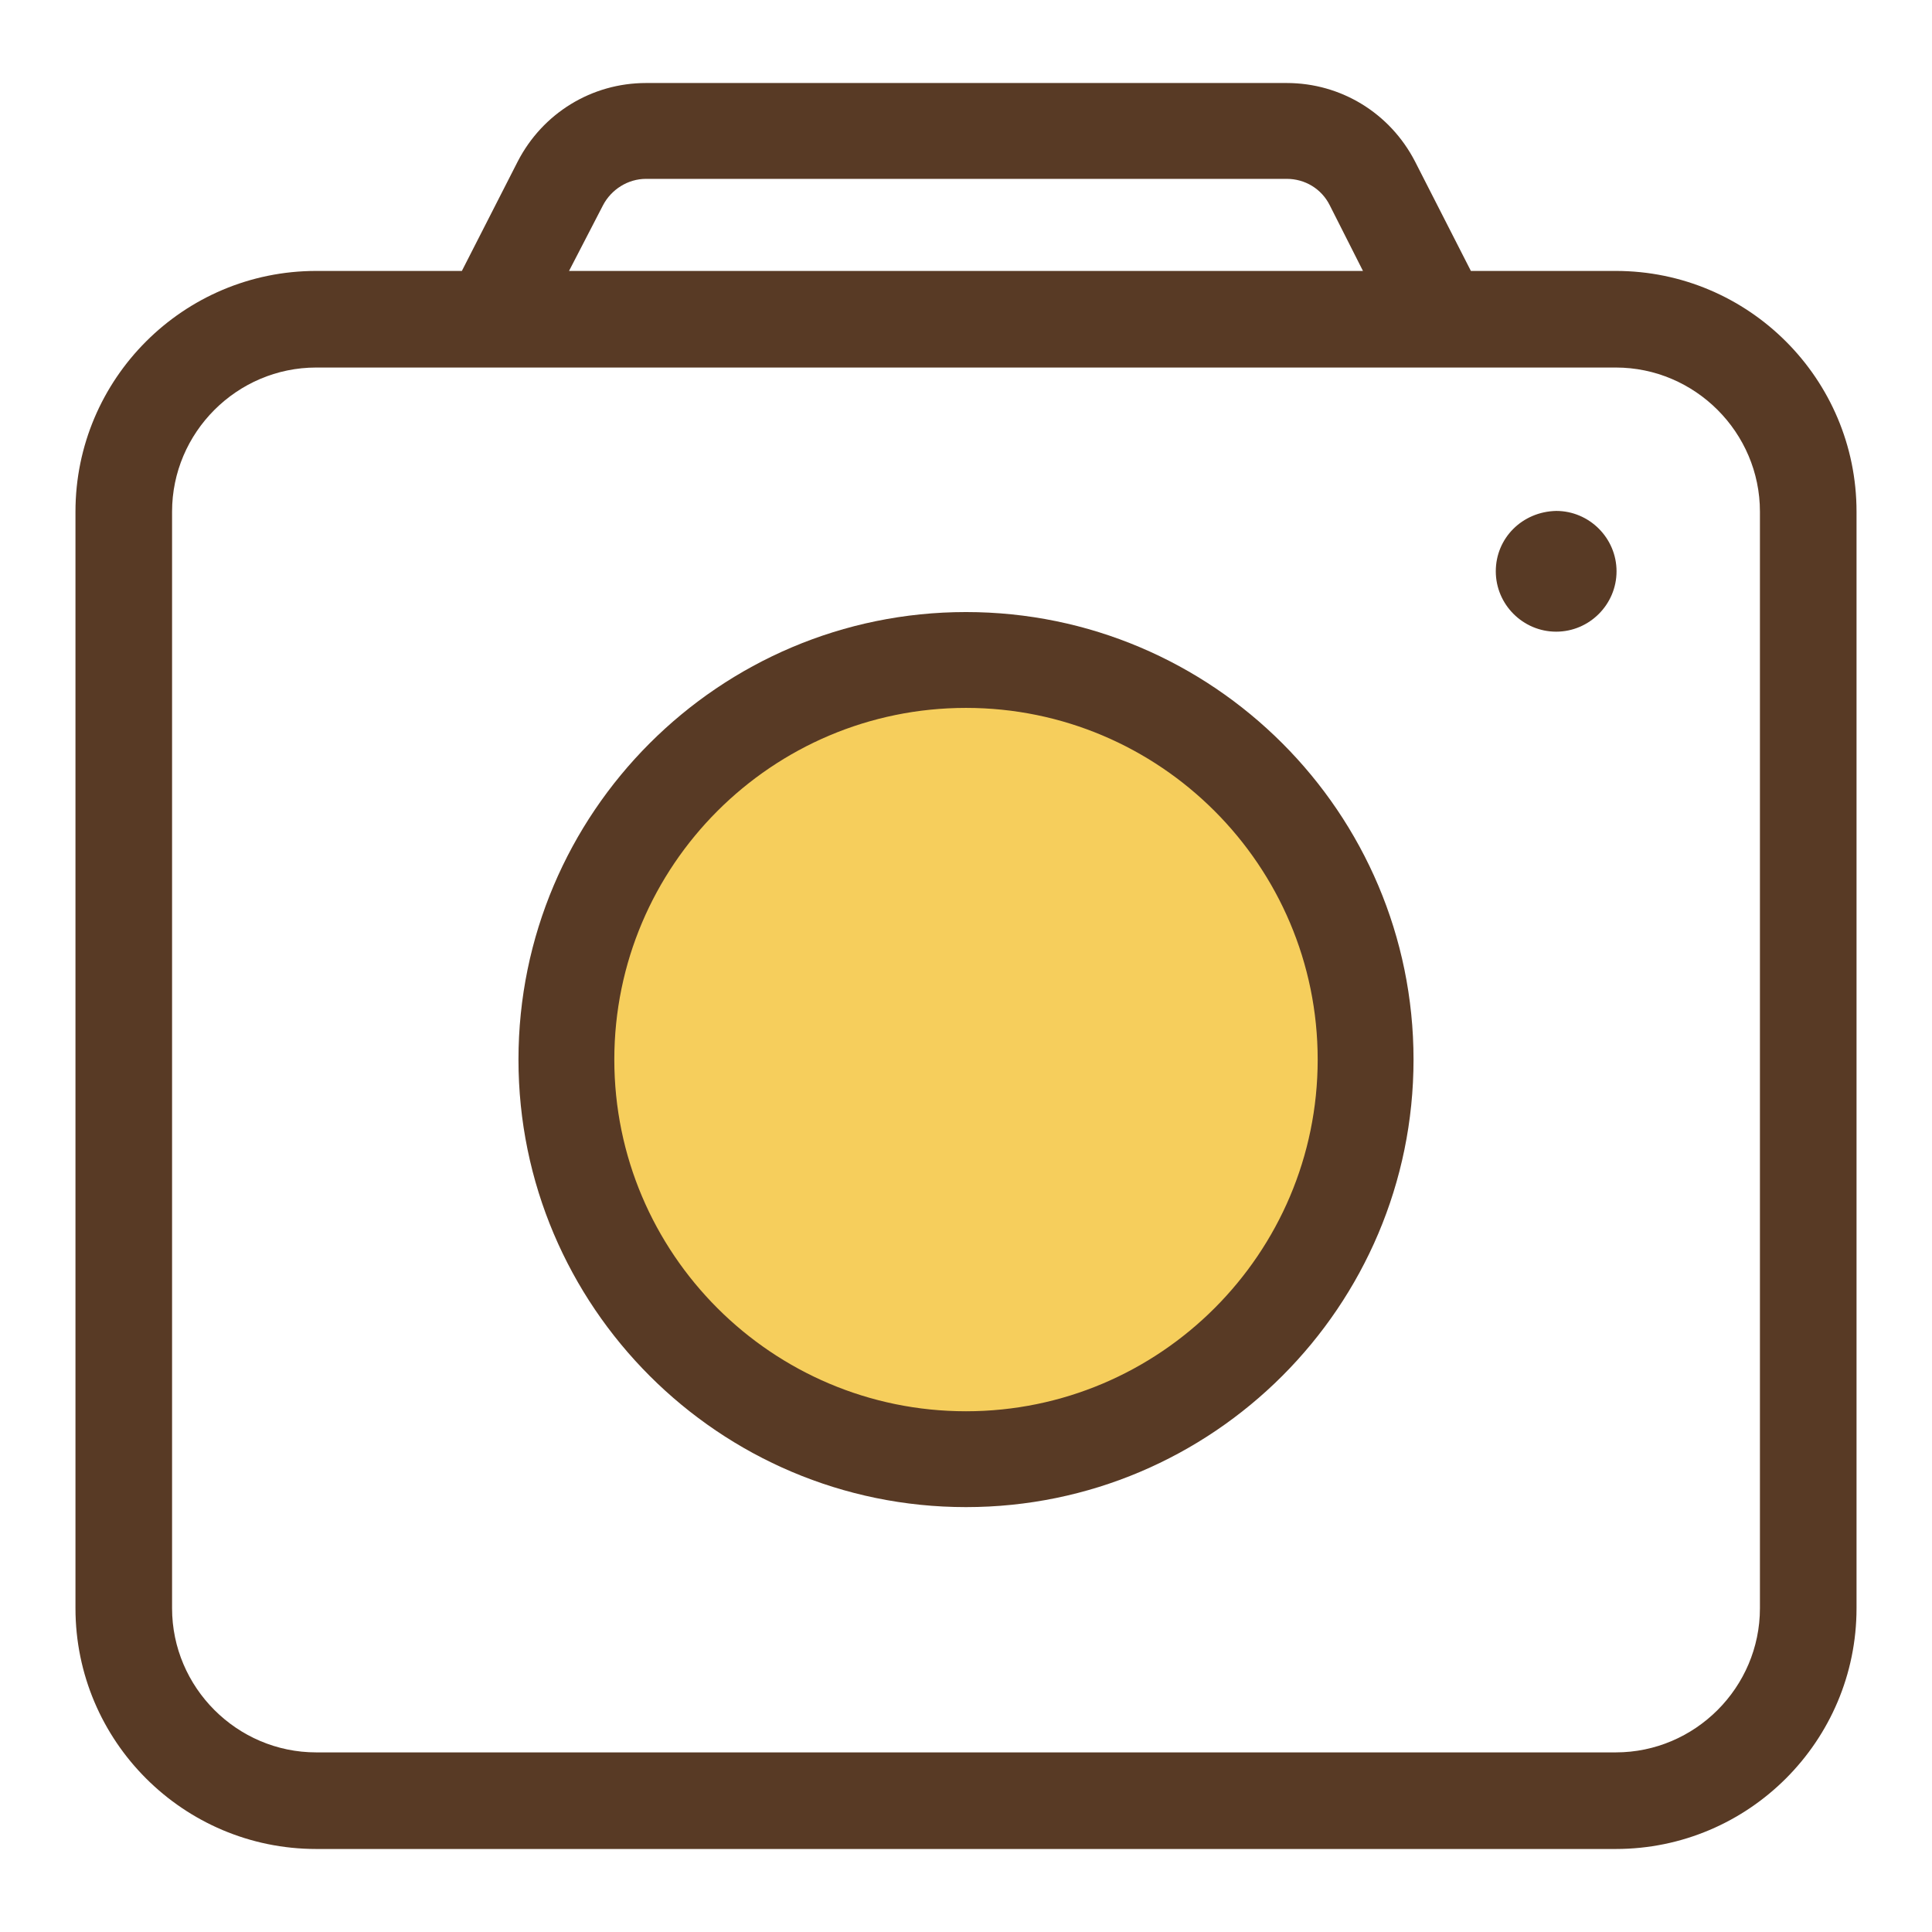 <?xml version="1.0" encoding="utf-8"?>
<!-- Svg Vector Icons : http://www.onlinewebfonts.com/icon -->
<!DOCTYPE svg PUBLIC "-//W3C//DTD SVG 1.1//EN" "http://www.w3.org/Graphics/SVG/1.1/DTD/svg11.dtd">
<svg version="1.1" xmlns="http://www.w3.org/2000/svg" xmlns:xlink="http://www.w3.org/1999/xlink" x="0px" y="0px" viewBox="0 0 256 256" enable-background="new 0 0 256 256" xml:space="preserve">
<g> <path fill="#f6ce5c" d="M75.1,140.4c0,29.2,23.7,52.9,52.9,52.9s52.9-23.7,52.9-52.9c0-29.2-23.7-52.9-52.9-52.9 S75.1,111.2,75.1,140.4z"/> <path fill="#583a25" d="M214.1,35.9h-19.2l-7.4-14.5c-3.3-6.4-9.8-10.4-17-10.4H85.6c-7.2,0-13.7,4-17,10.4l-7.4,14.5H41.9 C24.3,35.9,10,50.2,10,67.8v145.3c0,17.6,14.3,31.9,31.9,31.9h172.2c17.6,0,31.9-14.3,31.9-31.9V67.8 C246,50.2,231.7,35.9,214.1,35.9z M79.9,27.2c1.1-2.1,3.3-3.5,5.7-3.5h84.9c2.4,0,4.6,1.3,5.7,3.5l4.4,8.7H75.4L79.9,27.2z  M233.2,213.1c0,10.5-8.6,19.1-19.1,19.1H41.9c-10.5,0-19.1-8.6-19.1-19.1V67.8c0-10.5,8.6-19.1,19.1-19.1h172.2 c10.5,0,19.1,8.6,19.1,19.1V213.1L233.2,213.1z"/> <path fill="#583a25" d="M128,81.1c-32.7,0-59.3,26.6-59.3,59.3s26.6,59.3,59.3,59.3c32.7,0,59.3-26.6,59.3-59.3 C187.3,107.7,160.7,81.1,128,81.1z M128,187c-25.7,0-46.6-20.9-46.6-46.6c0-25.7,20.9-46.6,46.6-46.6c25.7,0,46.6,20.9,46.6,46.6 C174.6,166.1,153.7,187,128,187z"/> <path fill="#583a25" d="M198.2,75.7c0,4.4,3.6,8,8,8c4.4,0,8-3.6,8-8c0,0,0,0,0,0c0-4.4-3.6-8-8-8 C201.7,67.8,198.2,71.3,198.2,75.7C198.2,75.7,198.2,75.7,198.2,75.7z"/></g>
</svg>